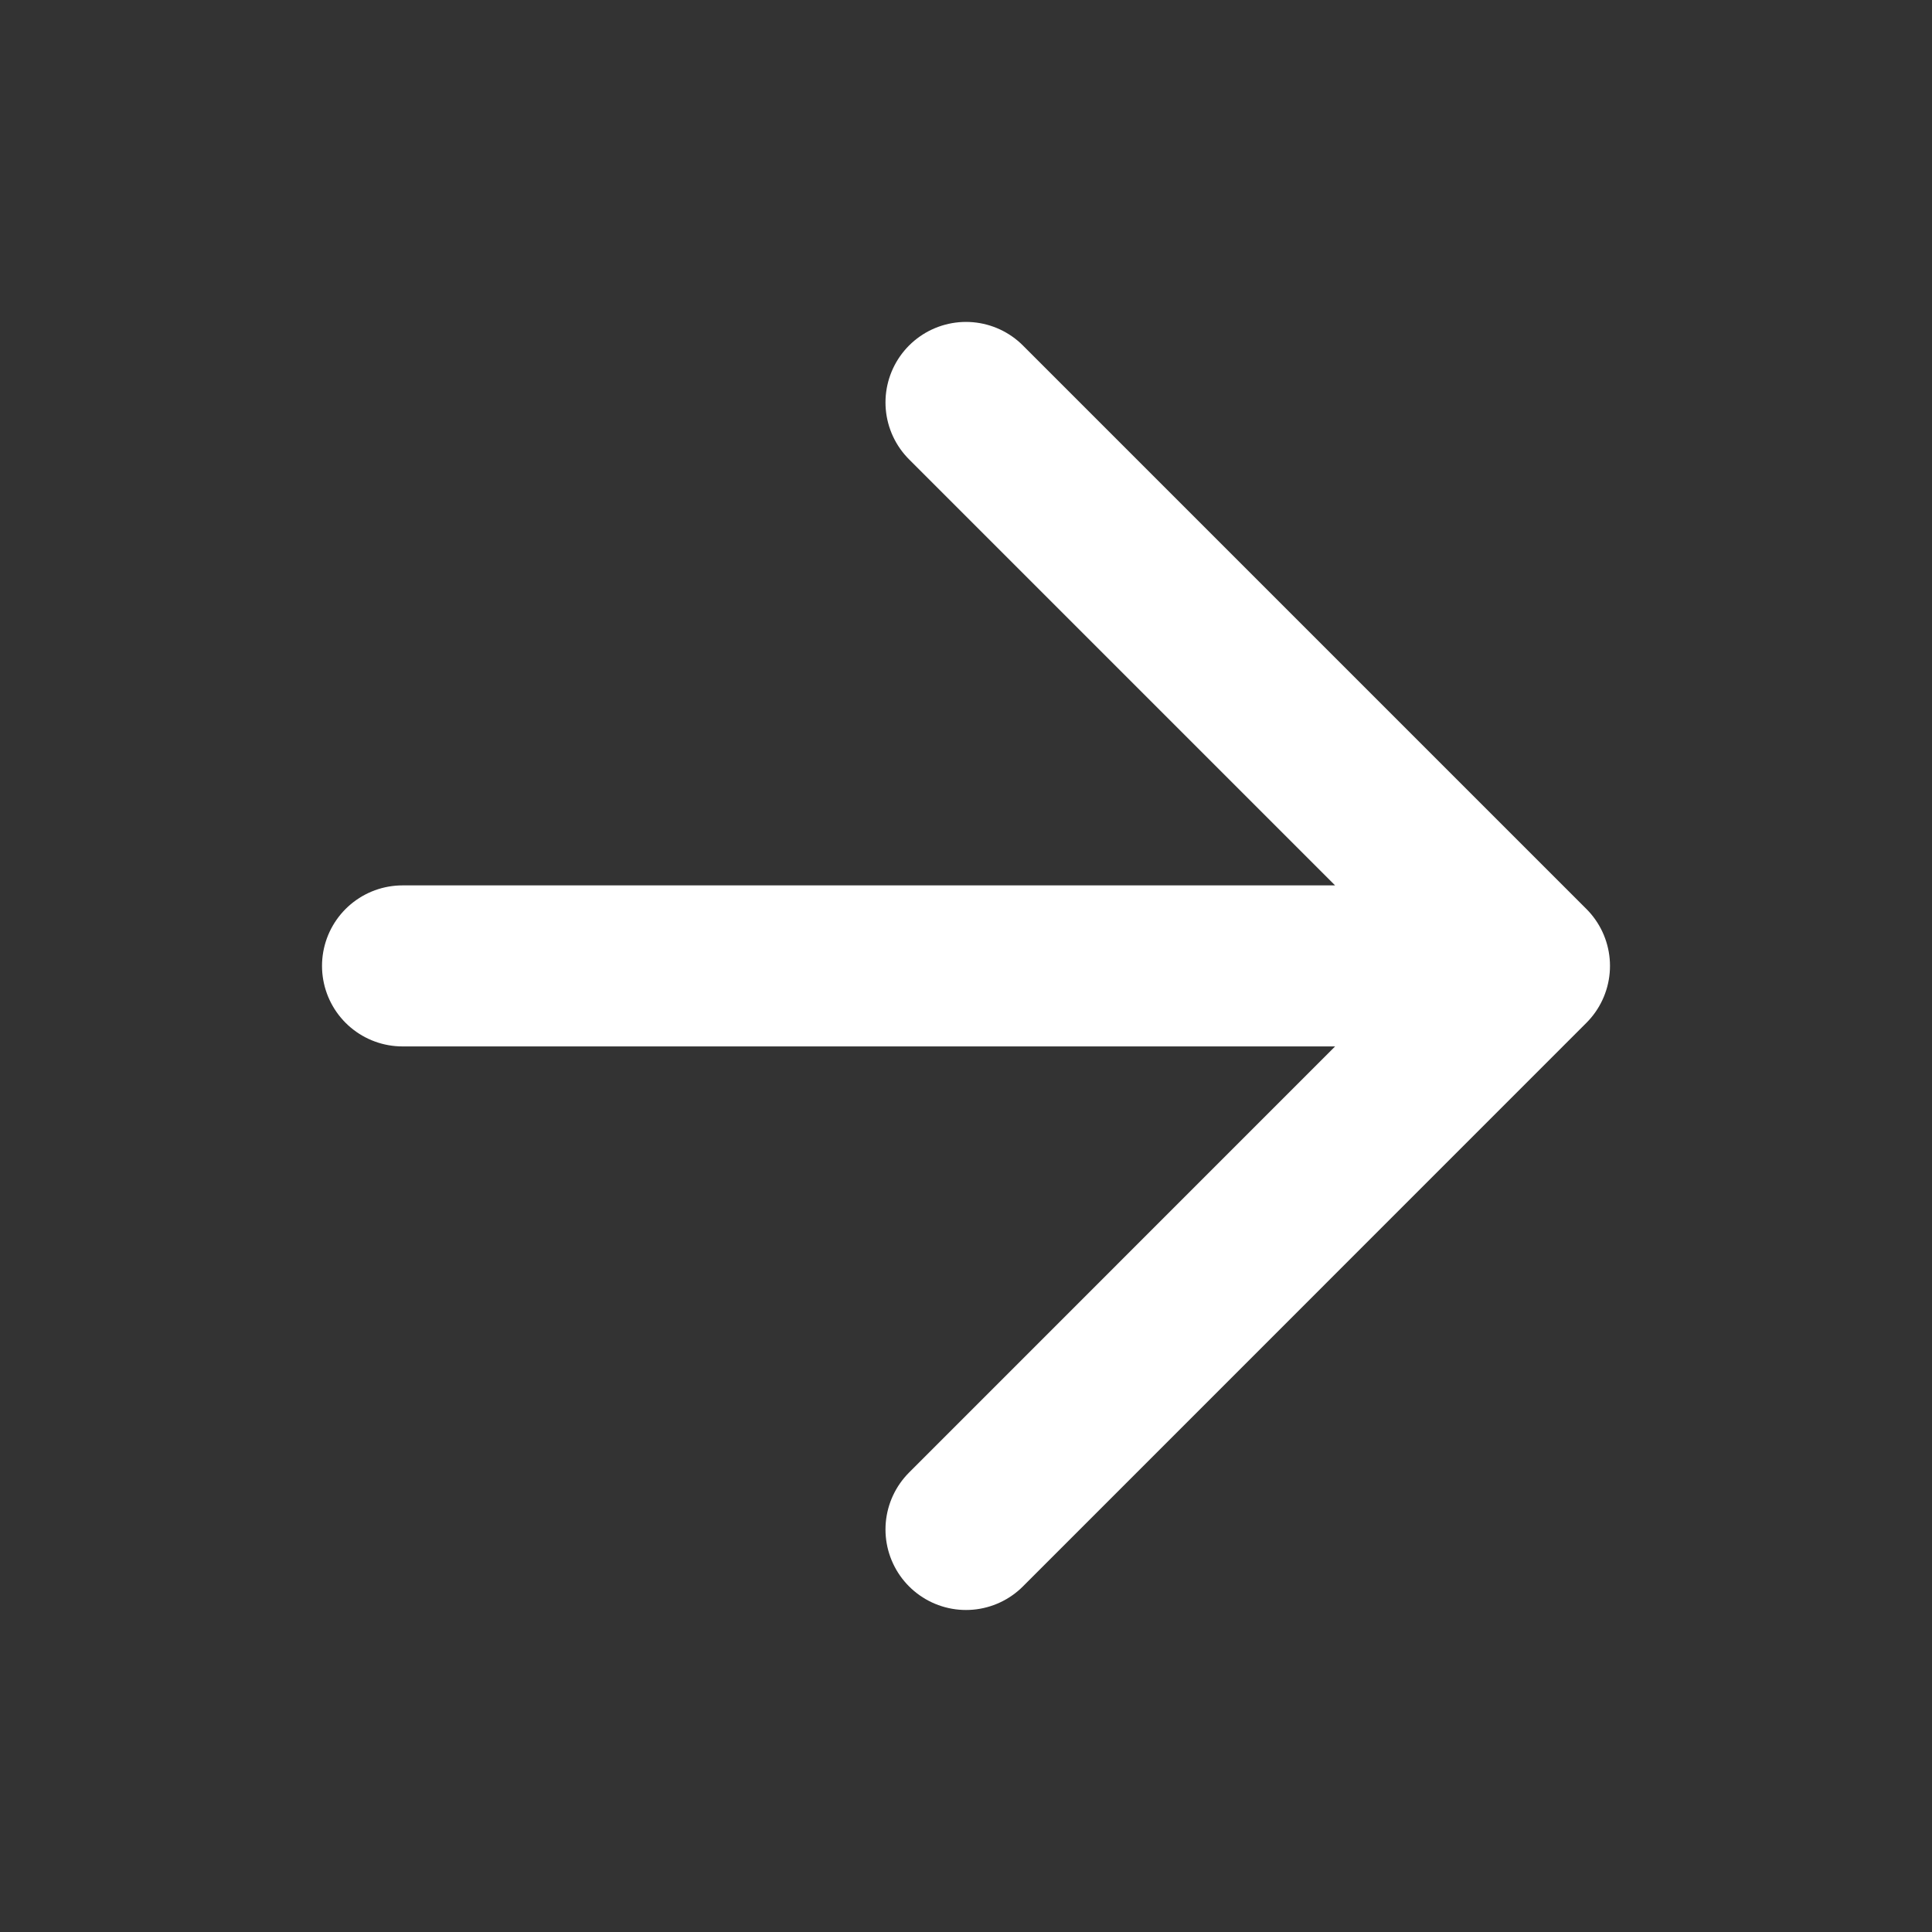 <svg width="20" height="20" viewBox="0 0 20 20" fill="none" xmlns="http://www.w3.org/2000/svg">
    <rect x="0" y="0" width="20" height="20" fill="#333333" stroke="none"/>
    <g id="arrow-right">
        <path id="Icon" d="M4.167 9.999H15.833M15.833 9.999L10 4.166M15.833 9.999L10 15.833"
            stroke="white" fill="white" stroke-width="1.667" stroke-linecap="round" stroke-linejoin="round" />
    </g>
</svg>